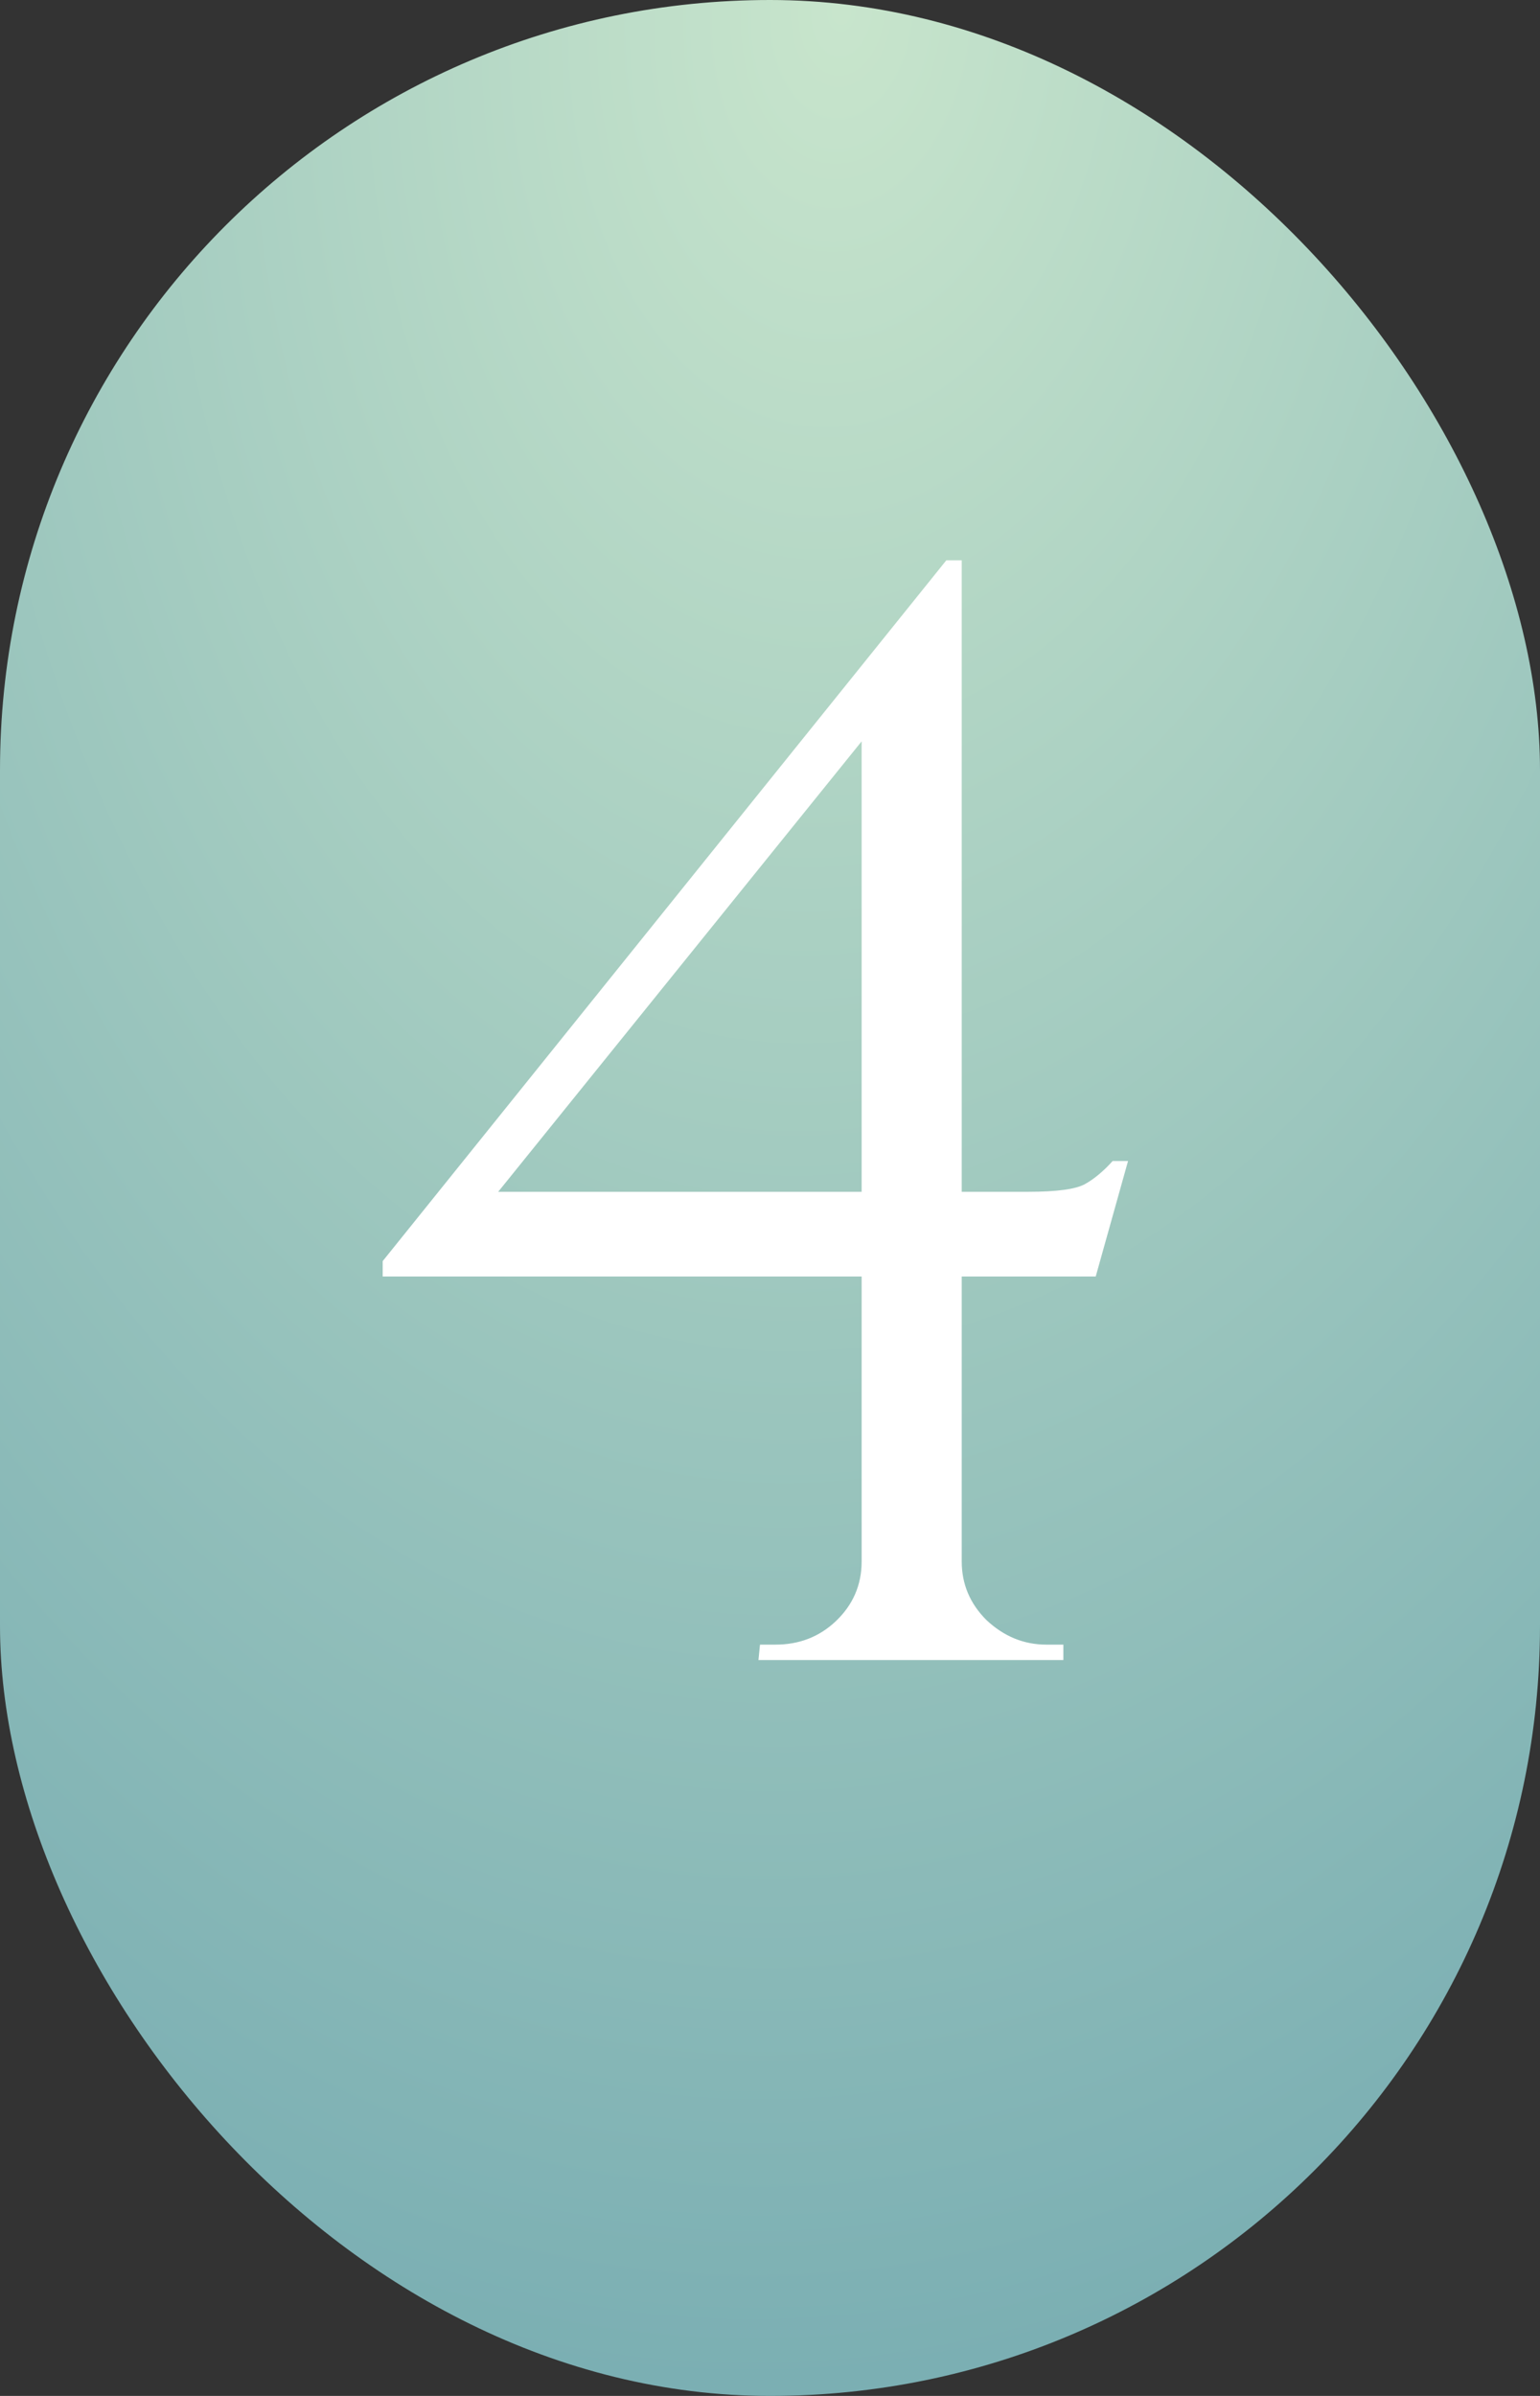 <?xml version="1.0" encoding="UTF-8"?> <svg xmlns="http://www.w3.org/2000/svg" width="90" height="140" viewBox="0 0 90 140" fill="none"><rect x="0" y="0" width="90" height="140" fill="#333333" stroke="none"/> <rect width="90" height="140" rx="45" fill="url(#paint0_radial_4553_159)"></rect> <path d="M50.355 41.74L55.305 32.74H56.205V96.91H50.355V41.74ZM55.305 32.74L56.205 36.07L29.115 69.64H60.075C61.755 69.64 62.865 69.49 63.405 69.19C63.945 68.89 64.485 68.44 65.025 67.84H65.925L64.035 74.59H22.365V73.69L55.305 32.74ZM56.205 91.24C56.205 92.56 56.685 93.7 57.645 94.66C58.665 95.62 59.835 96.1 61.155 96.1H62.145V97H44.325L44.415 96.1H45.315C46.695 96.1 47.865 95.65 48.825 94.75C49.845 93.79 50.355 92.62 50.355 91.24H56.205Z" fill="white"></path> <defs> <radialGradient id="paint0_radial_4553_159" cx="0" cy="0" r="1" gradientUnits="userSpaceOnUse" gradientTransform="translate(48 4.3185e-06) rotate(91.228) scale(140.032 90.021)"> <stop stop-color="#C8E5CC"></stop> <stop offset="1" stop-color="#7BAFB3"></stop> </radialGradient> </defs> </svg> 
